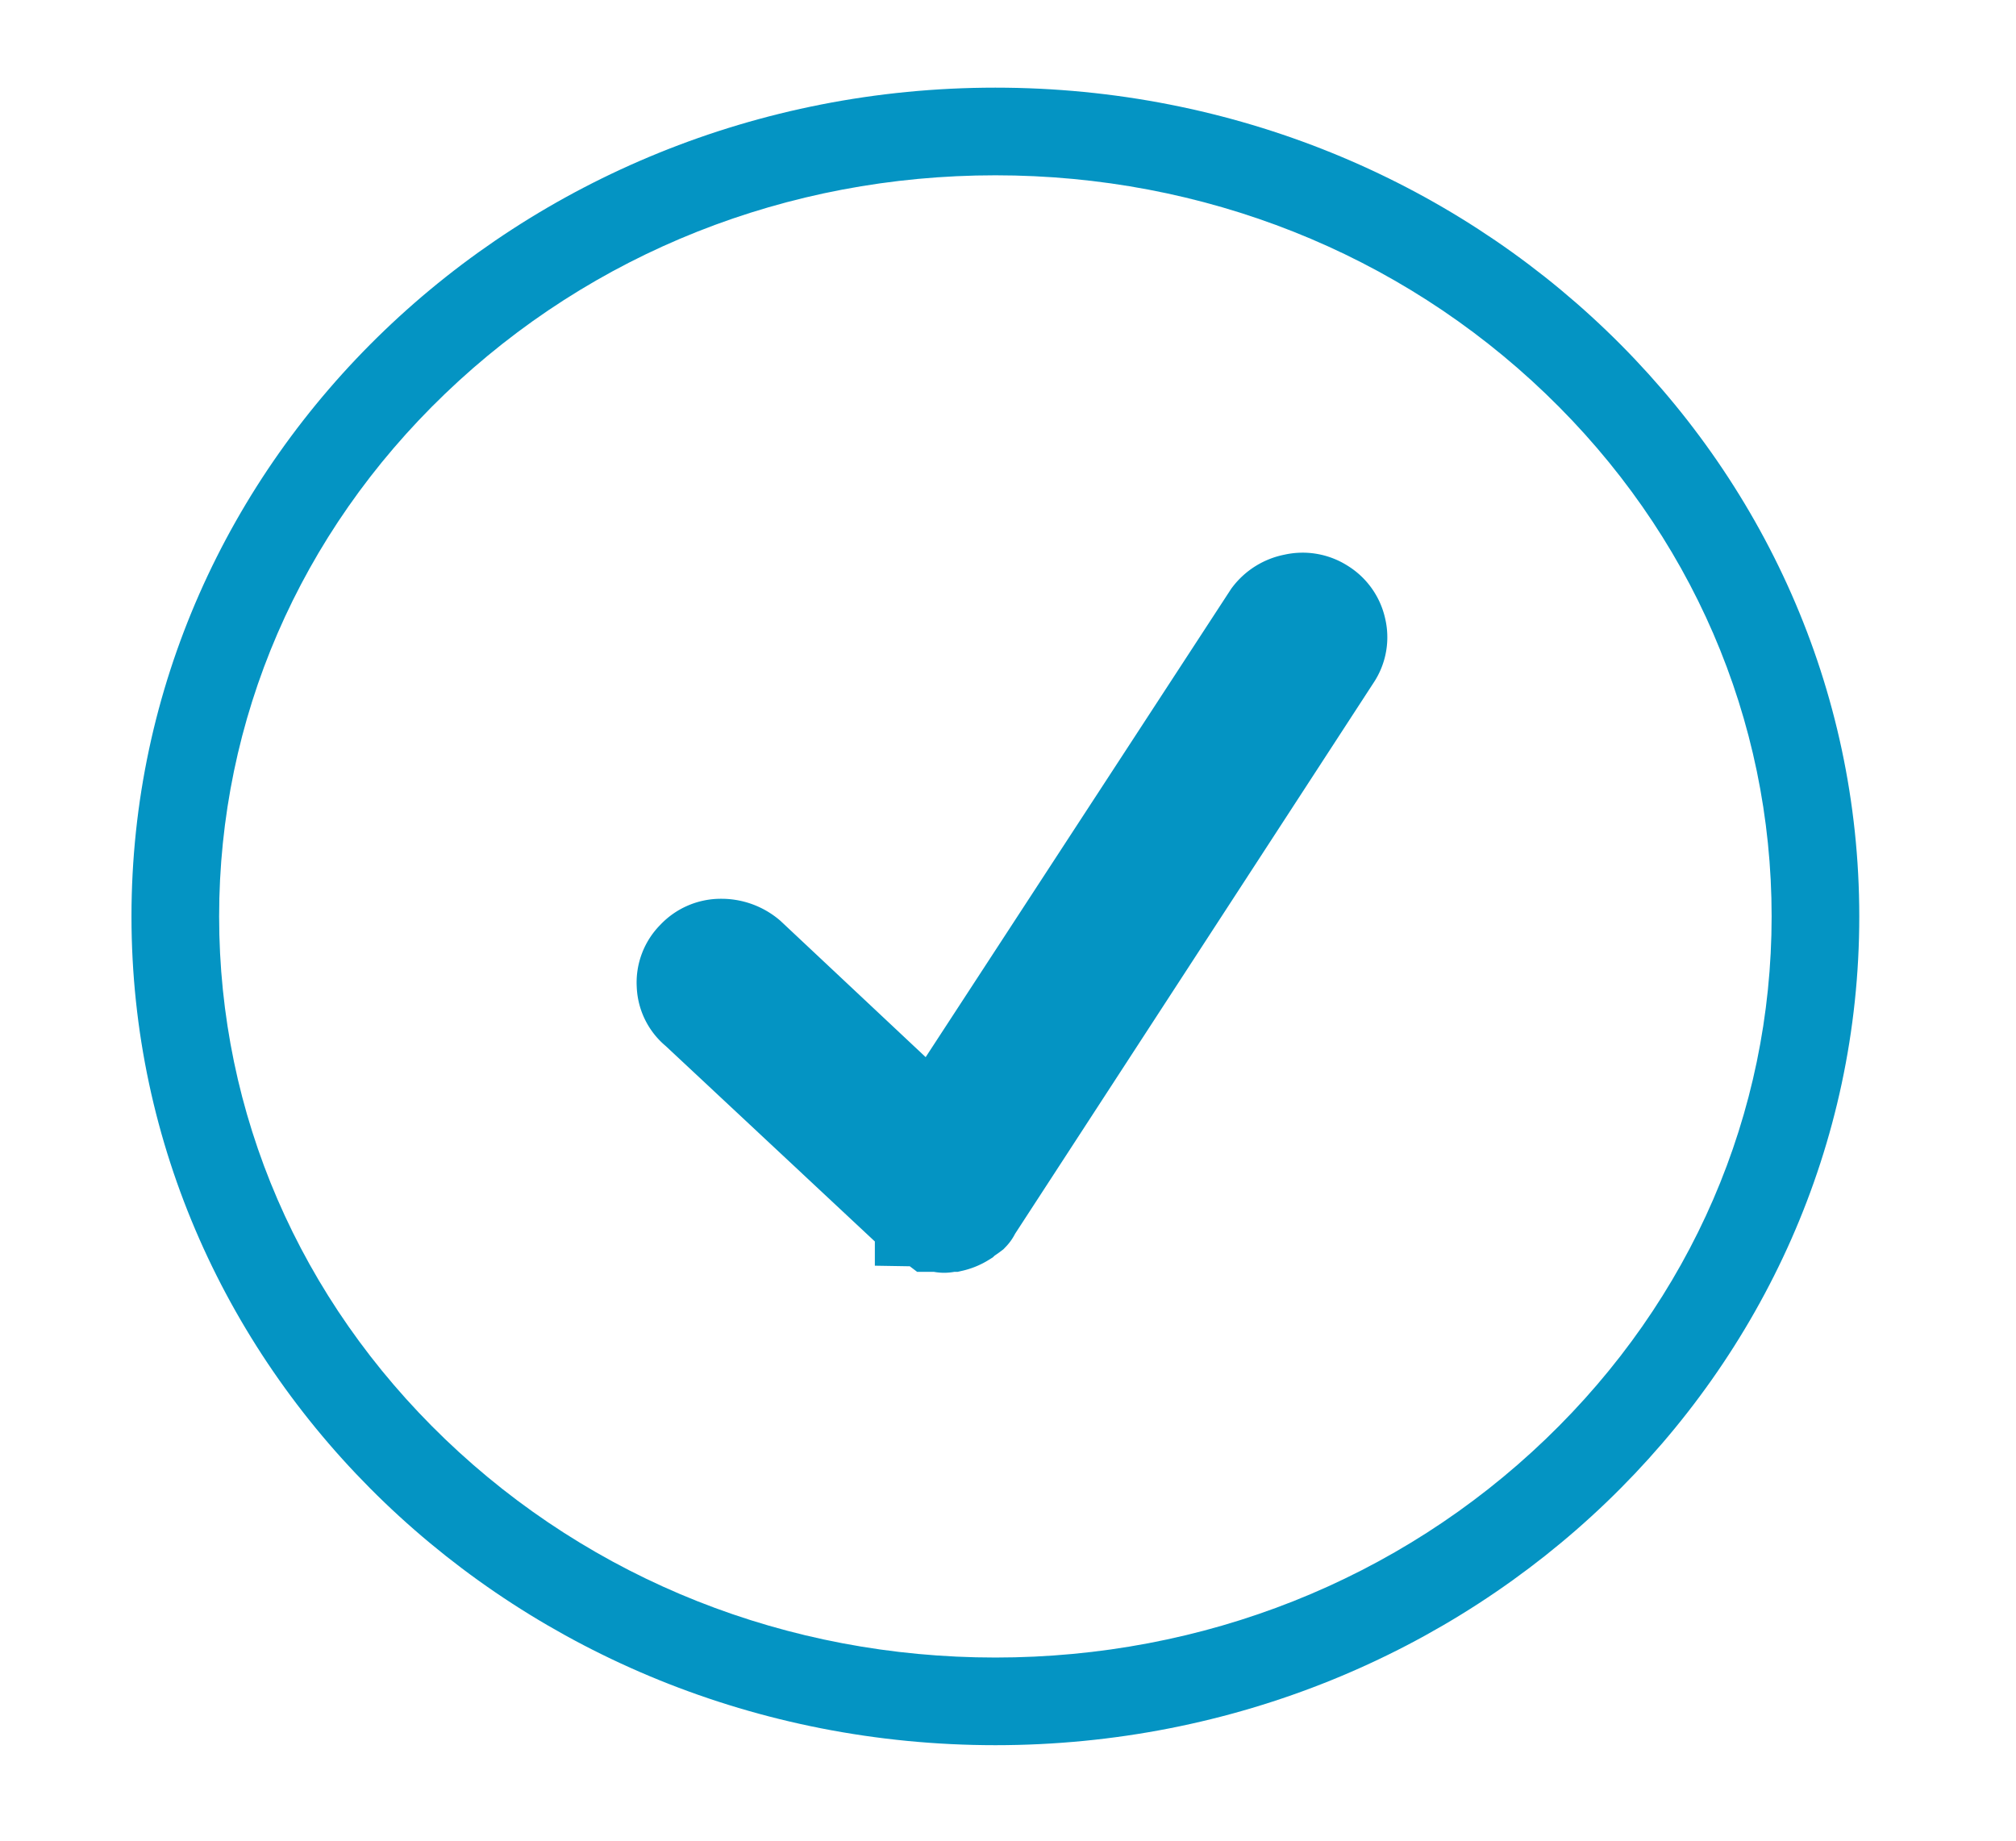 <svg xmlns="http://www.w3.org/2000/svg" width="46" height="42" viewBox="0 0 46 42"><defs><style>.a,.b{fill:none;}.c,.e{fill:#0494c3;}.c{stroke:#0494c3;stroke-width:2px;}.d,.e{stroke:none;}</style></defs><g transform="translate(3 2)"><rect class="a" width="46" height="42" transform="translate(-3 -2)"/><g class="b"><path class="d" d="M19.712,0C30.6,0,39.424,8.467,39.424,18.911S30.6,37.821,19.712,37.821,0,29.355,0,18.911,8.825,0,19.712,0Z"/><path class="e" d="M 19.712 2 C 14.965 2 10.507 3.769 7.158 6.982 C 3.832 10.173 2 14.409 2 18.911 C 2 23.412 3.832 27.648 7.158 30.839 C 10.507 34.052 14.965 35.821 19.712 35.821 C 24.458 35.821 28.917 34.052 32.266 30.839 C 35.592 27.648 37.424 23.412 37.424 18.911 C 37.424 14.409 35.592 10.173 32.266 6.982 C 28.917 3.769 24.458 2 19.712 2 M 19.712 0 C 30.598 0 39.424 8.467 39.424 18.911 C 39.424 29.355 30.598 37.821 19.712 37.821 C 8.825 37.821 -3.814697265625e-06 29.355 -3.814697265625e-06 18.911 C -3.814697265625e-06 8.467 8.825 0 19.712 0 Z"/></g><path class="c" d="M-1.547-3.653l.021.021.043.041.021.021a.2.2,0,0,1,.086.021l.043.021a.474.474,0,0,1,.172.082h.172a.288.288,0,0,0,.215,0h.086a.976.976,0,0,0,.3-.124l.043-.041a1.516,1.516,0,0,0,.15-.1A.239.239,0,0,0-.15-3.776l.021-.041L8.078-16.431a.875.875,0,0,0,.129-.7.9.9,0,0,0-.408-.577.914.914,0,0,0-.709-.124.973.973,0,0,0-.6.371L-1.117-5.8-5.285-9.712a1.052,1.052,0,0,0-.687-.247.9.9,0,0,0-.666.289.872.872,0,0,0-.258.68.854.854,0,0,0,.322.639Z" transform="translate(19.424 29.467)"/></g></svg>